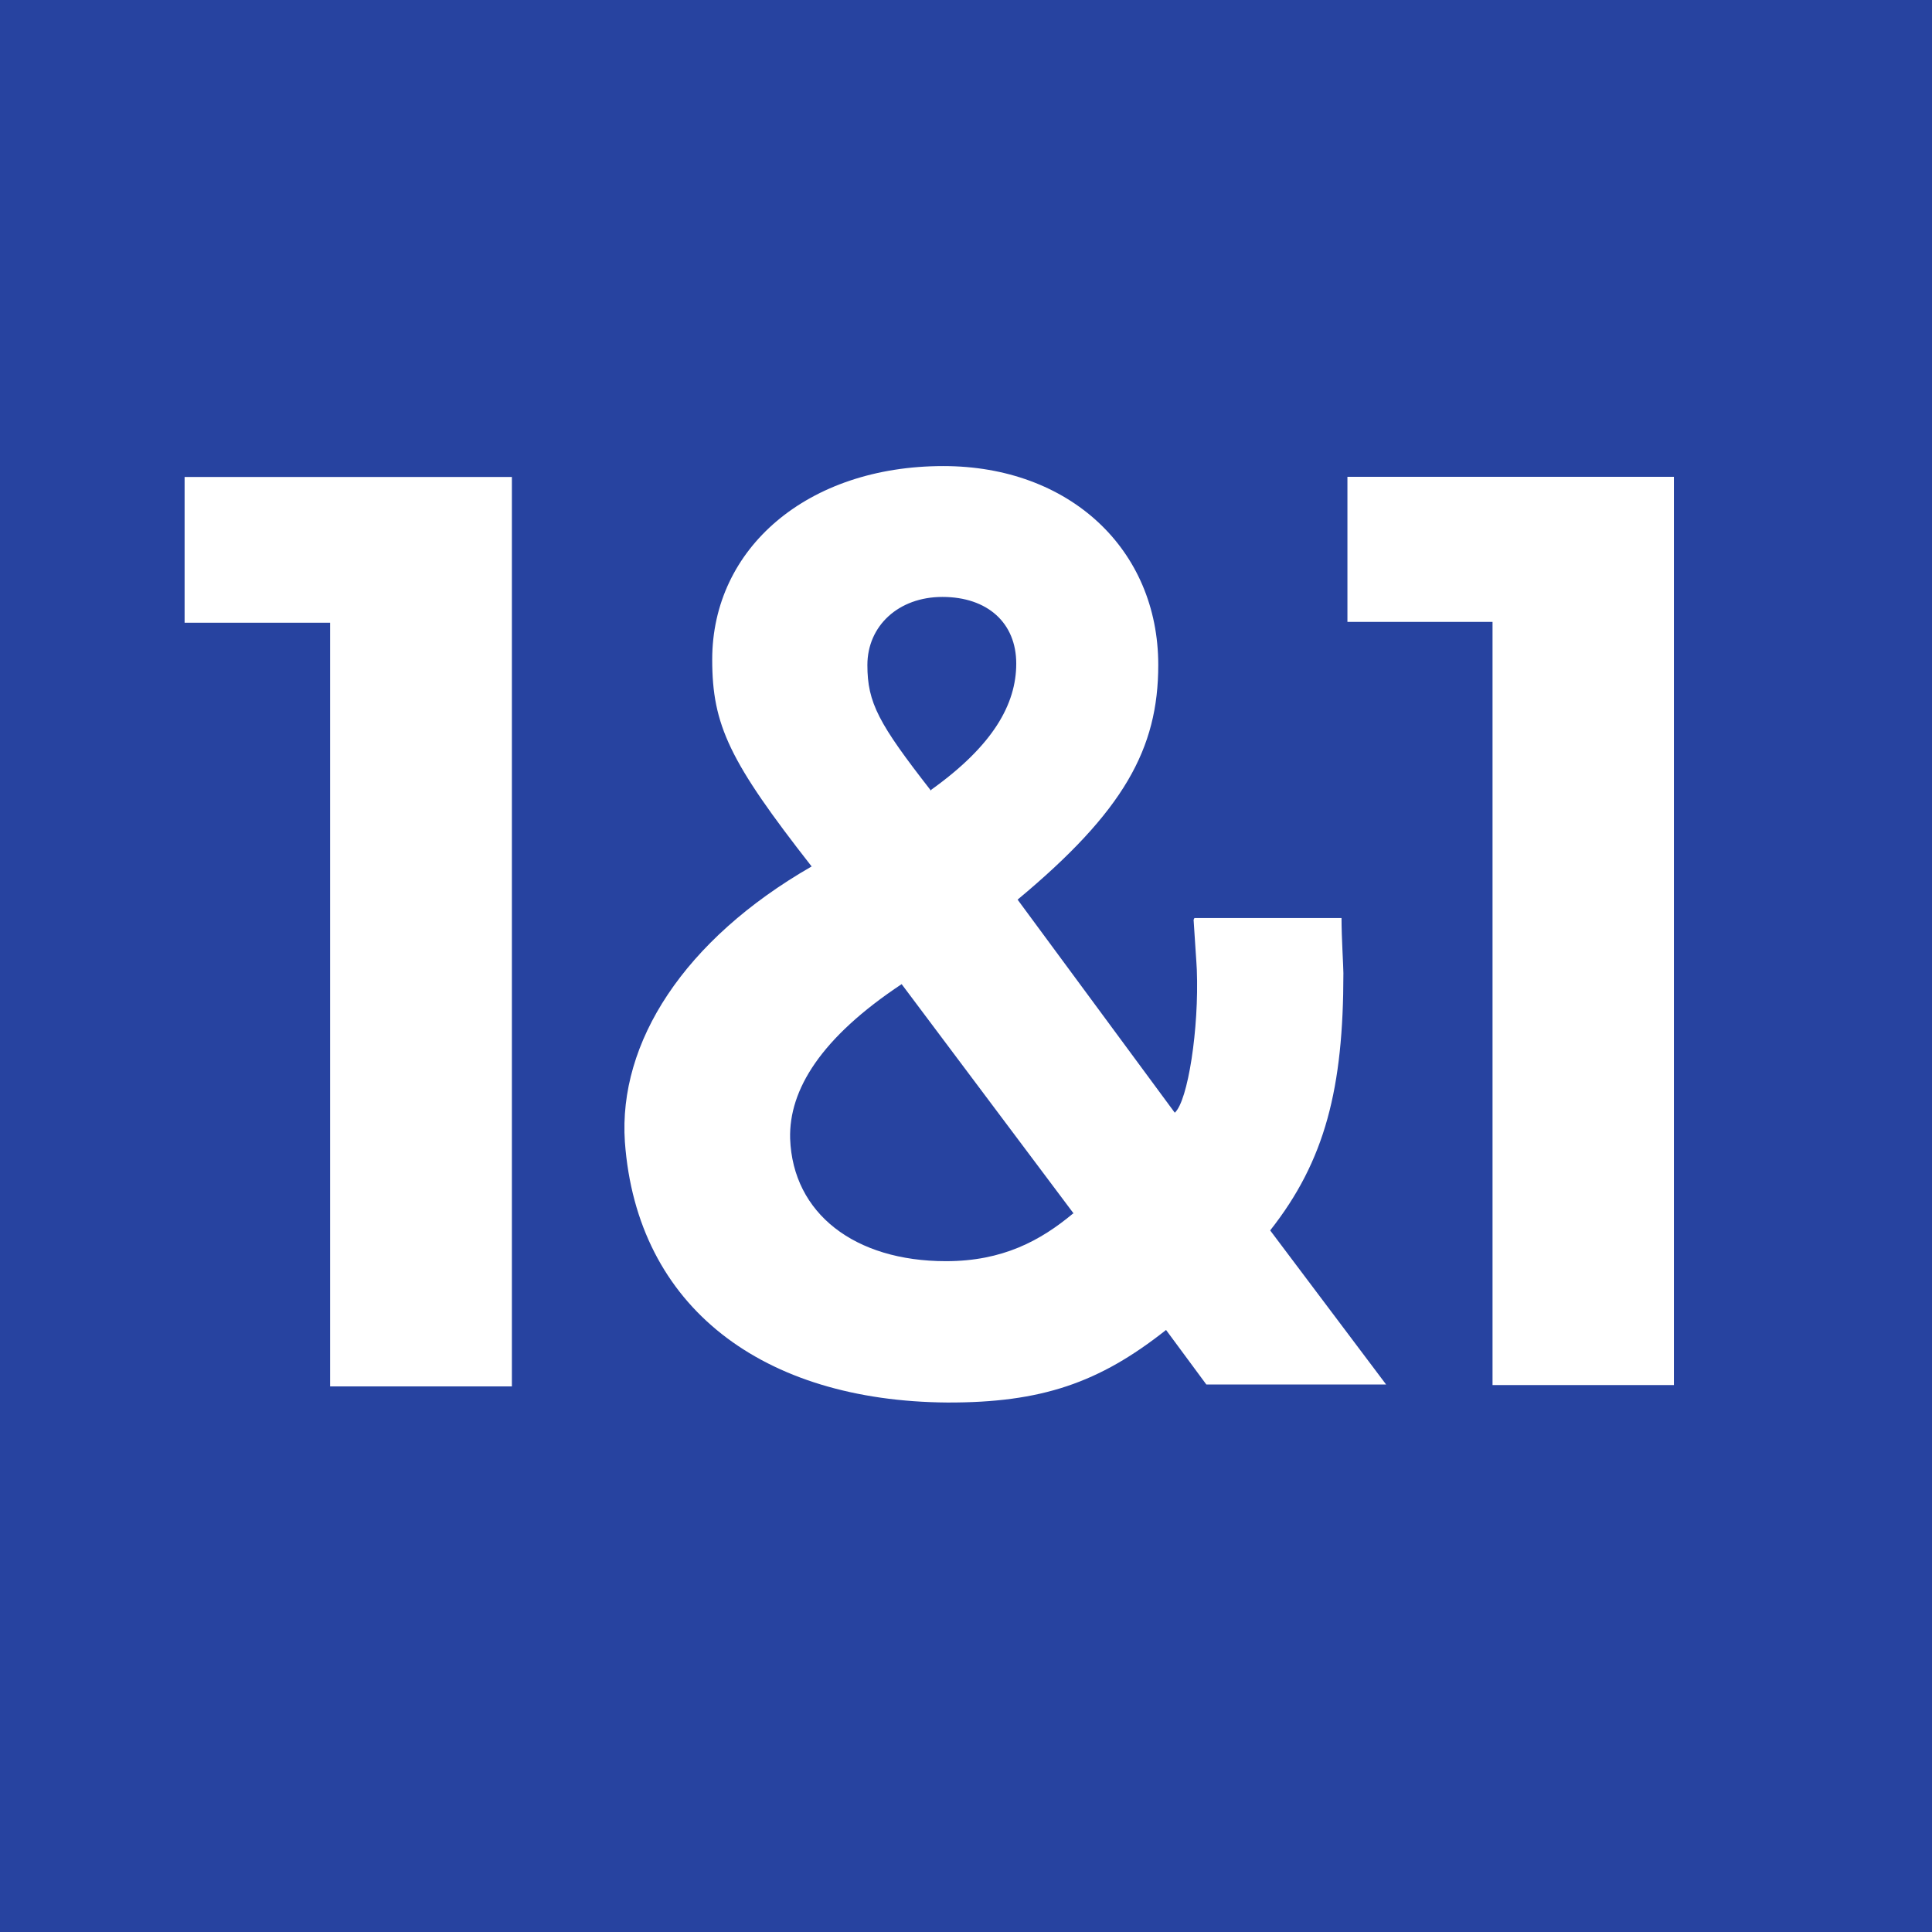 <svg xmlns="http://www.w3.org/2000/svg" height="143.8" width="143.8" version="1"><path d="M0 143.8h143.8V0H0v143.8z" fill="#2743a0"/><path d="M88.84 68.46c.1 1.67.22 3.2.24 3.72.17 4.37-.66 9.76-1.64 10.64l-11.7-15.86c7.9-6.57 10.47-11.22 10.47-17.47 0-8.6-6.6-14.8-16-14.8-10.1 0-17.2 6.1-17.2 14.4 0 4.9 1.3 7.6 7.4 15.4-9.5 5.46-14.4 13.1-13.9 20.5.9 12.35 10.3 19.3 24 19.4 7 .02 11.3-1.46 16.28-5.4l3 4.06h13.38l-8.63-11.47c4.1-5.2 5.45-10.6 5.45-19.15 0-.5-.14-2.64-.14-4.1H88.9zm-19.54-9.6c-3.9-5-4.74-6.55-4.74-9.36 0-2.92 2.32-5.07 5.58-5.07 3.37 0 5.5 1.94 5.5 4.96s-1.72 6.1-6.34 9.4zm10.57 31.46c-2.42 2.02-5.24 3.55-9.46 3.55-6.8 0-11.4-3.55-11.6-9.12-.1-3.64 2.3-7.52 8.3-11.5l12.8 17.07" fill="#fff" fill-rule="evenodd"/><path d="M38.1 103.2V35.5H13.74v10.85h10.83v56.84h13.52m86.5 0v-67.7h-24.3v10.8h10.8v56.8h13.5" fill="#fff"/></svg>